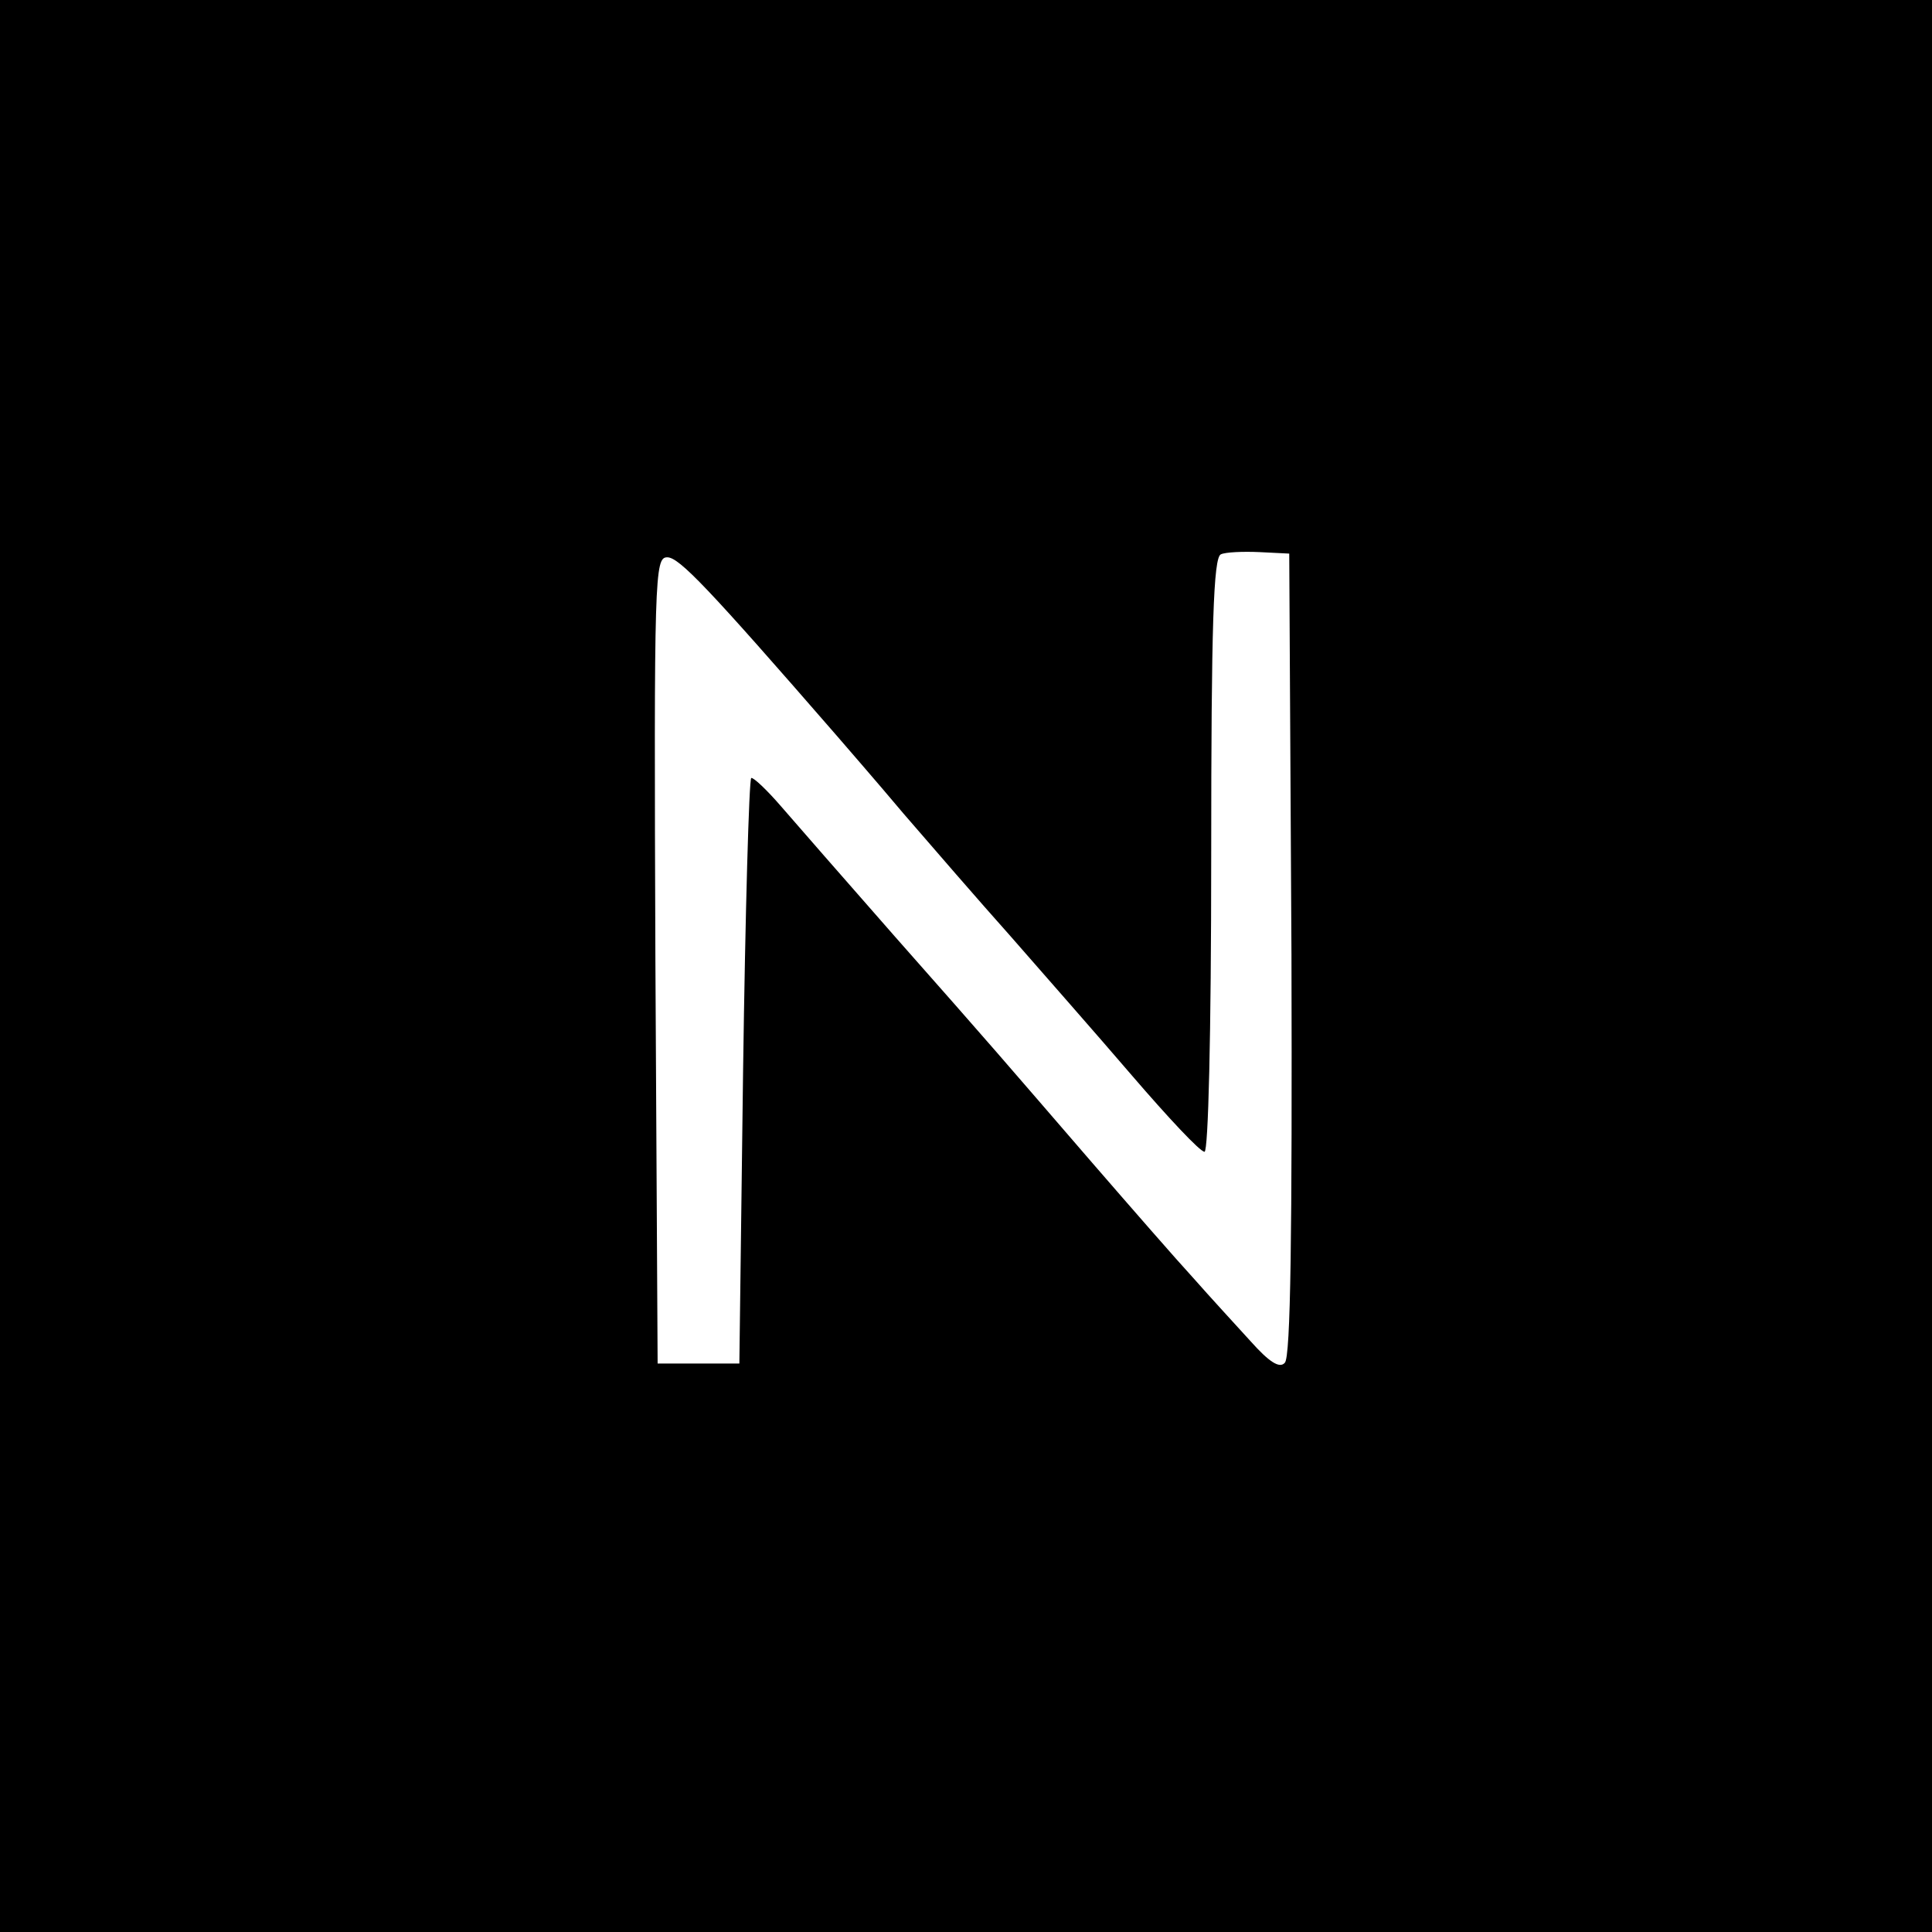 <?xml version="1.0" standalone="no"?>
<!DOCTYPE svg PUBLIC "-//W3C//DTD SVG 20010904//EN"
 "http://www.w3.org/TR/2001/REC-SVG-20010904/DTD/svg10.dtd">
<svg version="1.0" xmlns="http://www.w3.org/2000/svg"
 width="260pt" height="260pt" viewBox="0 0 260 260"
 preserveAspectRatio="xMidYMid meet">
<g transform="translate(0,260) scale(0.1,-0.1)"
fill="#000000" stroke="none">
<path d="M0 1300 l0 -1300 1300 0 1300 0 0 1300 0 1300 -1300 0 -1300 0 0
-1300z m1738 16 c1 -374 -1 -543 -9 -550 -7 -8 -21 1 -46 29 -20 22 -55 60
-77 85 -23 25 -84 95 -136 155 -127 147 -129 150 -266 305 -65 74 -134 153
-153 175 -19 22 -37 39 -40 38 -3 -2 -8 -180 -11 -395 l-5 -393 -55 0 -55 0
-3 543 c-2 520 -1 542 16 542 16 0 55 -41 228 -240 12 -14 53 -61 90 -105 38
-44 102 -118 144 -165 41 -47 115 -131 163 -187 49 -57 92 -103 98 -103 5 0 9
155 9 399 0 310 3 401 13 405 6 3 30 4 52 3 l40 -2 3 -539z"/>
</g>
</svg>
